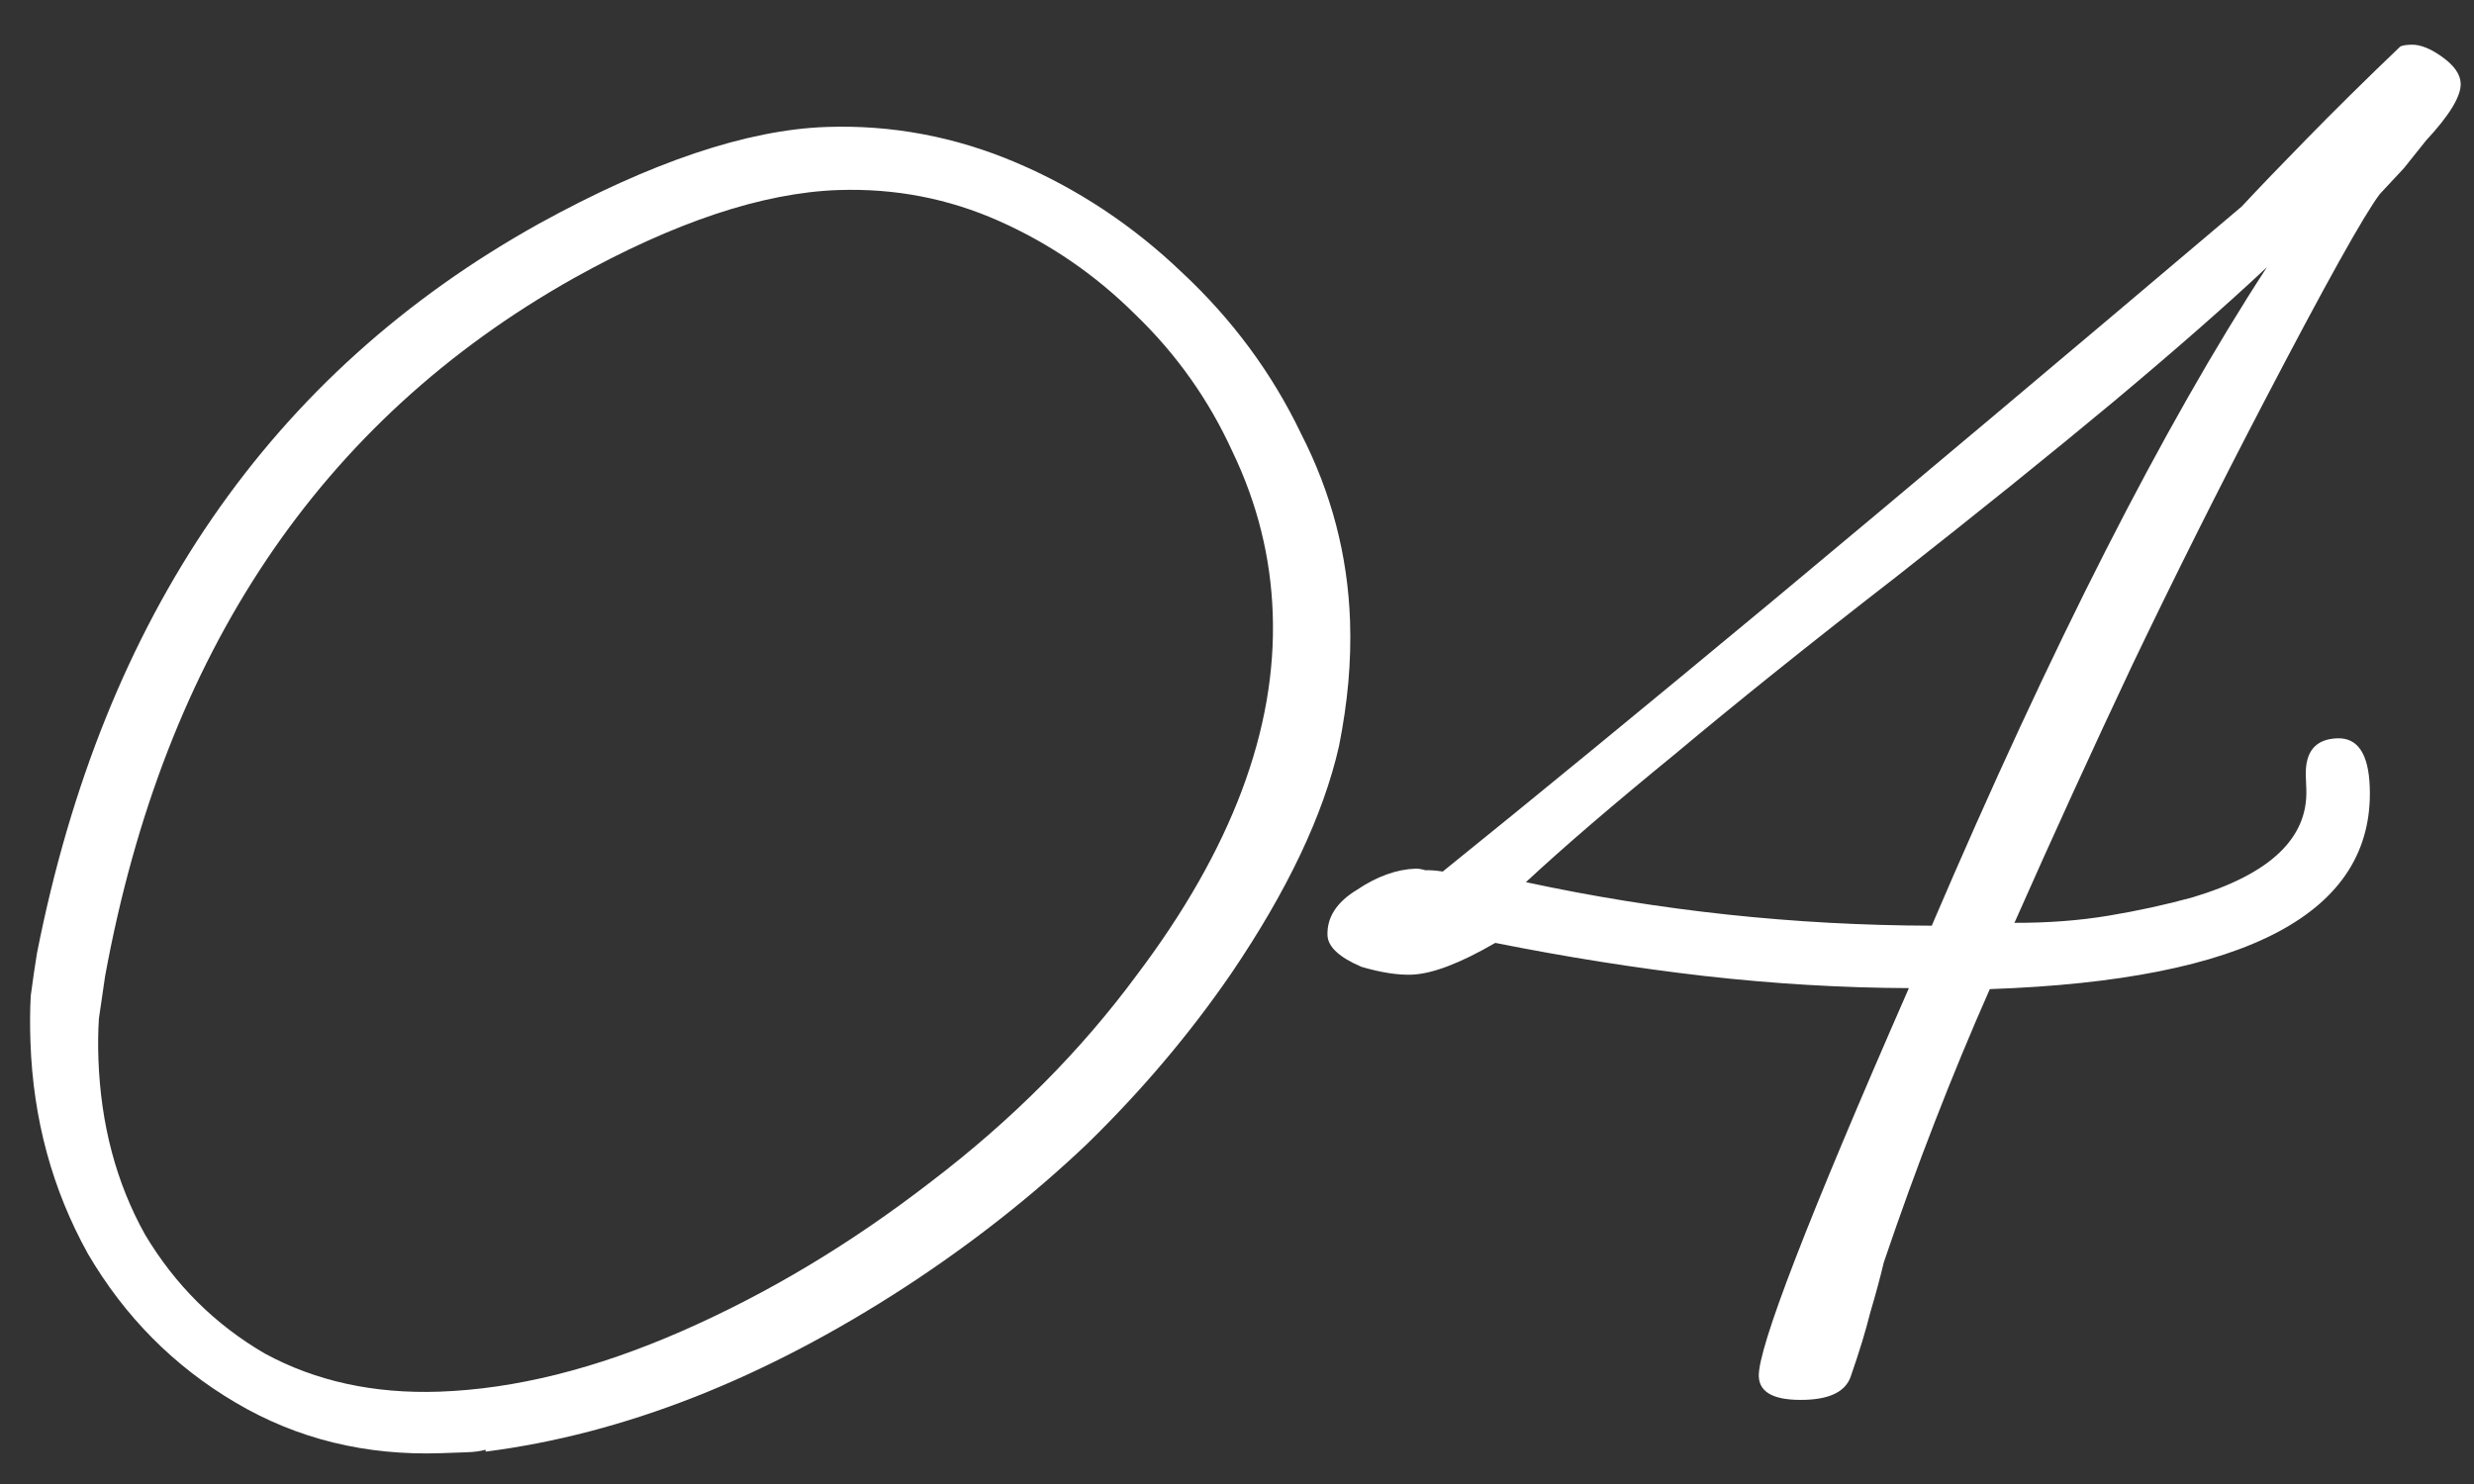 <?xml version="1.0" encoding="UTF-8"?> <svg xmlns="http://www.w3.org/2000/svg" width="45" height="27" viewBox="0 0 45 27" fill="none"><rect x="0" y="0" width="45" height="27" fill="#333333" stroke="none"/><path d="M8.029 26.439C6.653 26.487 5.405 26.181 4.285 25.519C3.164 24.858 2.269 23.956 1.599 22.811C0.951 21.643 0.602 20.36 0.554 18.961C0.543 18.657 0.545 18.377 0.559 18.12C0.596 17.838 0.634 17.58 0.672 17.346C1.882 11.21 4.926 6.784 9.805 4.069C11.843 2.947 13.586 2.361 15.031 2.31C16.221 2.269 17.372 2.485 18.486 2.96C19.6 3.435 20.604 4.1 21.498 4.956C22.415 5.811 23.138 6.79 23.666 7.892C24.218 8.97 24.514 10.104 24.556 11.293C24.569 11.666 24.558 12.04 24.525 12.415C24.491 12.79 24.435 13.177 24.355 13.577C24.072 14.824 23.42 16.201 22.398 17.707C21.643 18.808 20.768 19.842 19.775 20.811C18.781 21.756 17.678 22.624 16.469 23.413C13.889 25.091 11.344 26.09 8.834 26.411L8.832 26.376C8.74 26.403 8.624 26.419 8.484 26.423C8.367 26.427 8.216 26.433 8.029 26.439ZM7.99 25.32C9.366 25.272 10.836 24.905 12.399 24.22C13.963 23.535 15.472 22.631 16.927 21.506C18.406 20.38 19.658 19.122 20.683 17.732C22.401 15.454 23.224 13.266 23.15 11.167C23.115 10.141 22.87 9.158 22.417 8.216C21.987 7.274 21.398 6.442 20.649 5.721C19.923 4.999 19.098 4.433 18.173 4.022C17.248 3.61 16.273 3.423 15.246 3.458C13.871 3.506 12.267 4.041 10.435 5.062C5.832 7.651 2.991 11.883 1.912 17.758C1.875 18.016 1.837 18.274 1.799 18.532C1.784 18.766 1.781 19.011 1.79 19.268C1.832 20.457 2.114 21.521 2.637 22.46C3.183 23.375 3.908 24.097 4.814 24.625C5.742 25.13 6.801 25.361 7.99 25.32Z" fill="white"></path><path d="M32.847 25.468C32.287 25.487 32.002 25.345 31.991 25.042C31.973 24.529 32.883 22.174 34.721 17.978C33.507 17.973 32.267 17.9 31.002 17.757C29.759 17.614 28.491 17.413 27.198 17.155C26.557 17.527 26.05 17.72 25.677 17.733C25.421 17.742 25.116 17.694 24.762 17.59C24.359 17.417 24.154 17.226 24.146 17.016C24.135 16.69 24.312 16.415 24.678 16.192C25.043 15.946 25.4 15.817 25.75 15.804C25.797 15.803 25.855 15.812 25.926 15.833C26.02 15.83 26.125 15.838 26.242 15.857C27.877 14.539 29.897 12.881 32.302 10.883C34.73 8.86 37.554 6.485 40.774 3.758C41.089 3.42 41.483 3.009 41.957 2.526C42.453 2.018 43.017 1.461 43.649 0.856C43.672 0.831 43.741 0.817 43.858 0.813C44.021 0.808 44.211 0.883 44.426 1.039C44.642 1.194 44.752 1.354 44.758 1.517C44.766 1.75 44.556 2.096 44.129 2.555C43.995 2.723 43.861 2.891 43.726 3.059C43.591 3.204 43.445 3.361 43.287 3.53C42.997 3.914 42.294 5.176 41.178 7.316C40.347 8.909 39.55 10.501 38.788 12.092C38.049 13.659 37.334 15.225 36.641 16.79C37.248 16.792 37.819 16.749 38.353 16.66C38.887 16.571 39.396 16.46 39.882 16.326C41.291 15.904 41.981 15.249 41.95 14.363L41.941 14.118C41.926 13.675 42.116 13.447 42.513 13.433C42.886 13.42 43.083 13.716 43.104 14.323C43.184 16.608 40.88 17.833 36.193 17.996C35.847 18.779 35.513 19.584 35.192 20.413C34.87 21.241 34.562 22.092 34.265 22.967C34.204 23.226 34.122 23.532 34.017 23.886C33.935 24.215 33.82 24.593 33.672 25.018C33.588 25.302 33.313 25.451 32.847 25.468ZM35.137 16.842C37.317 11.747 39.349 7.753 41.233 4.862C40.509 5.541 39.581 6.356 38.446 7.306C37.335 8.232 36.017 9.294 34.495 10.491C32.949 11.689 31.609 12.763 30.475 13.713C29.34 14.64 28.433 15.419 27.755 16.05C30.178 16.572 32.639 16.836 35.137 16.842Z" fill="white"></path></svg> 